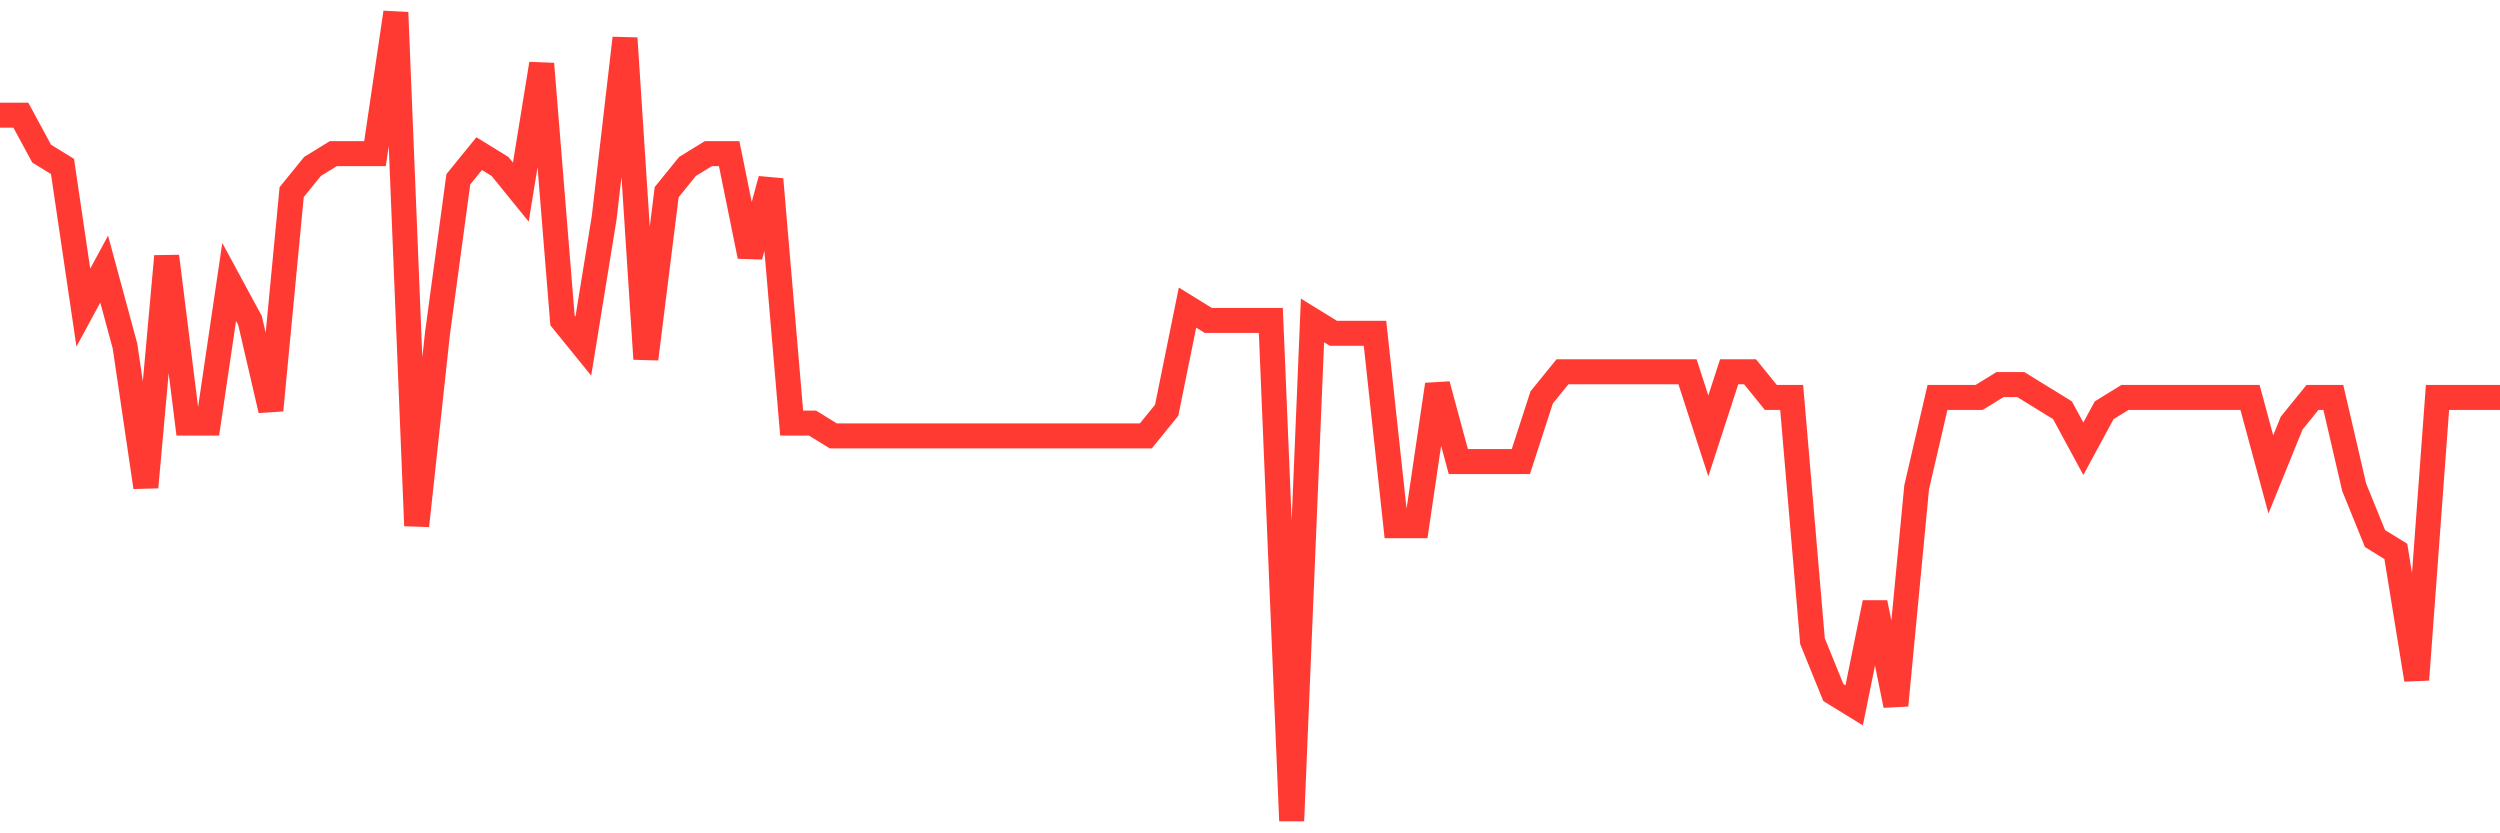 <svg
  xmlns="http://www.w3.org/2000/svg"
  xmlns:xlink="http://www.w3.org/1999/xlink"
  width="120"
  height="40"
  viewBox="0 0 120 40"
  preserveAspectRatio="none"
>
  <polyline
    points="0,5.527 1,5.527 2,7.375 3,7.99 4,14.765 5,12.917 6,16.613 7,23.387 8,12.302 9,20.308 10,20.308 11,13.533 12,15.381 13,19.692 14,9.222 15,7.99 16,7.375 17,7.375 18,7.375 19,0.6 20,25.235 21,15.997 22,8.606 23,7.375 24,7.99 25,9.222 26,3.063 27,15.381 28,16.613 29,10.454 30,1.832 31,17.229 32,9.222 33,7.99 34,7.375 35,7.375 36,12.302 37,8.606 38,20.308 39,20.308 40,20.924 41,20.924 42,20.924 43,20.924 44,20.924 45,20.924 46,20.924 47,20.924 48,20.924 49,20.924 50,20.924 51,20.924 52,20.924 53,20.924 54,20.924 55,20.924 56,19.692 57,14.765 58,15.381 59,15.381 60,15.381 61,15.381 62,39.4 63,15.381 64,15.997 65,15.997 66,15.997 67,25.235 68,25.235 69,18.46 70,22.156 71,22.156 72,22.156 73,22.156 74,19.076 75,17.844 76,17.844 77,17.844 78,17.844 79,17.844 80,17.844 81,17.844 82,20.924 83,17.844 84,17.844 85,19.076 86,19.076 87,30.778 88,33.241 89,33.857 90,28.93 91,33.857 92,23.387 93,19.076 94,19.076 95,19.076 96,18.46 97,18.46 98,19.076 99,19.692 100,21.54 101,19.692 102,19.076 103,19.076 104,19.076 105,19.076 106,19.076 107,19.076 108,19.076 109,22.771 110,20.308 111,19.076 112,19.076 113,23.387 114,25.851 115,26.467 116,32.625 117,19.076 118,19.076 119,19.076 120,19.076"
    fill="none"
    stroke="#ff3a33"
    stroke-width="1.2"
  >
  </polyline>
</svg>
